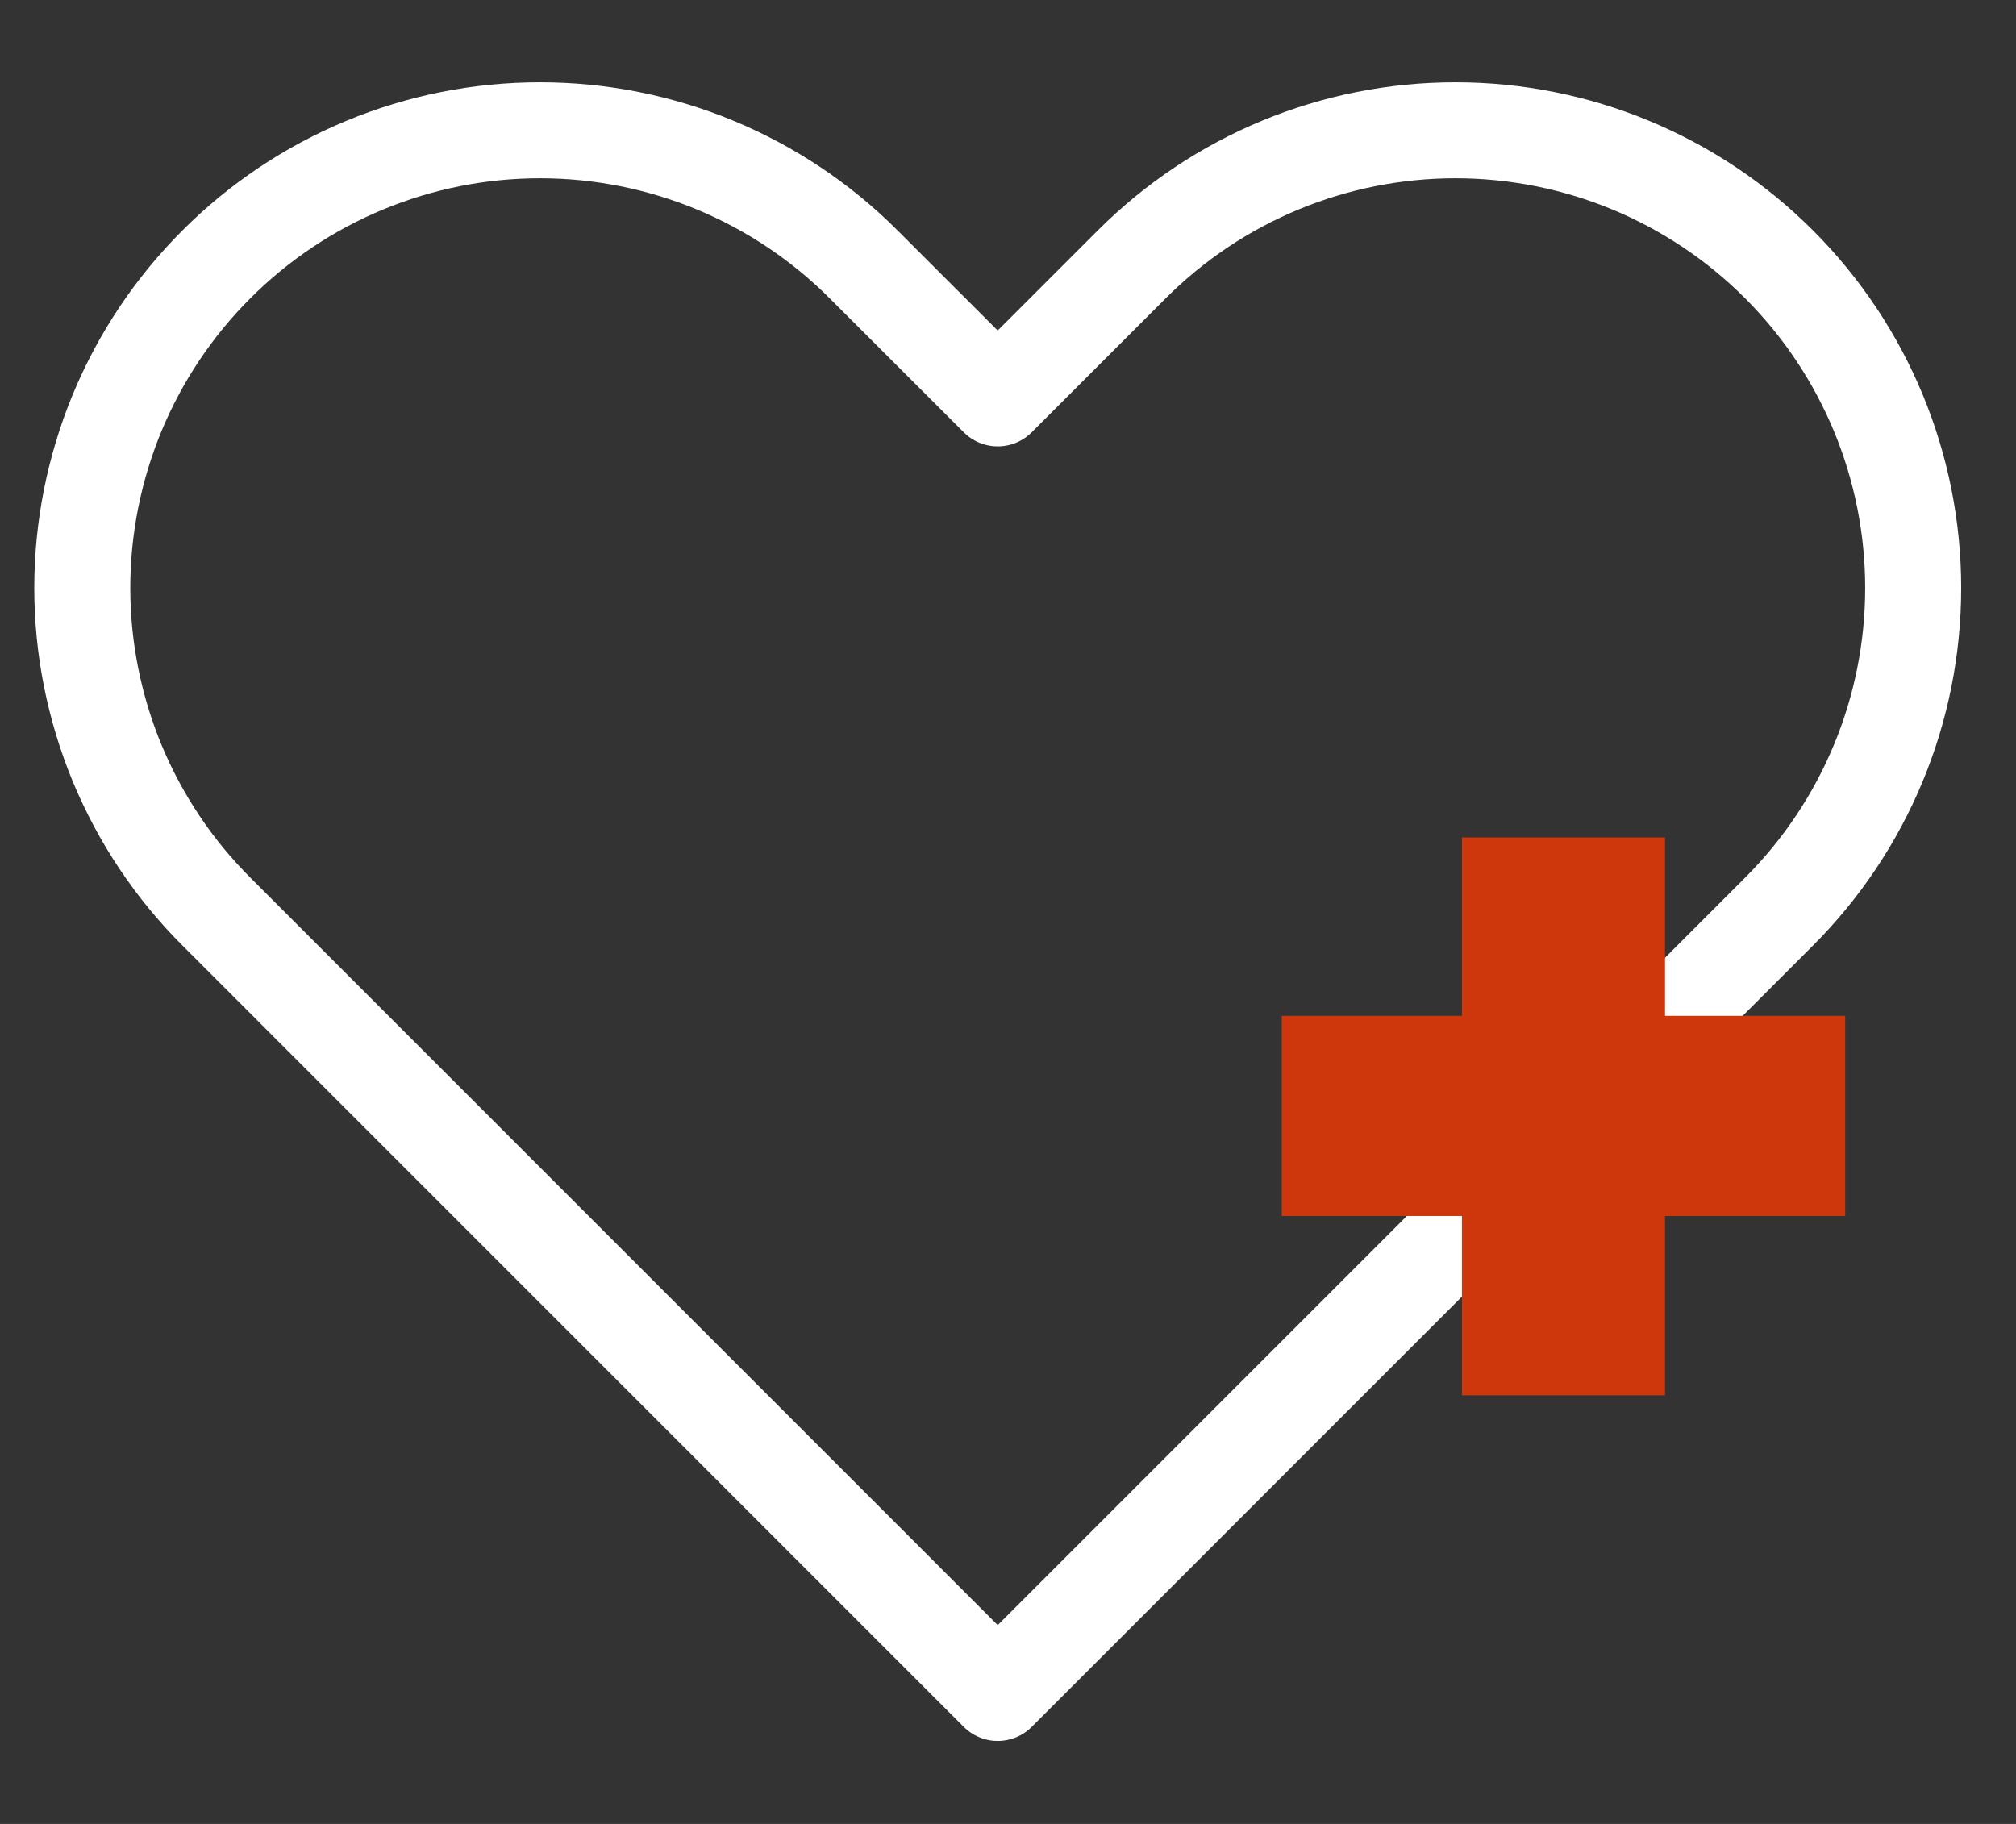 <svg role="img" xmlns="http://www.w3.org/2000/svg" width="21" height="19" viewBox="0 0 21 19" fill="none">
  <rect x="0" y="0" width="21" height="19" fill="#333333" stroke="none"/>
  <g clip-path="url(#clip0_286_118)">
  <path d="M1.22 4.3C1.46 3.722 1.811 3.196 2.254 2.754C2.696 2.311 3.222 1.96 3.8 1.72C4.379 1.48 4.999 1.357 5.625 1.357C6.251 1.357 6.871 1.48 7.45 1.72C8.028 1.96 8.554 2.311 8.996 2.754L10.393 4.15L11.789 2.754C12.684 1.859 13.896 1.357 15.161 1.357C16.425 1.357 17.638 1.859 18.532 2.754C19.426 3.648 19.929 4.861 19.929 6.125C19.929 7.39 19.426 8.602 18.532 9.496L10.393 17.636L2.254 9.496C1.811 9.054 1.46 8.528 1.22 7.95C0.981 7.371 0.857 6.751 0.857 6.125C0.857 5.499 0.981 4.879 1.22 4.3Z" stroke="white" stroke-linecap="round" stroke-linejoin="round"></path>
  <path d="M15.729 14.035V12.167H13.852V11.082H15.729V9.224H16.844V11.082H18.721V12.167H16.844V14.035H15.729Z" fill="#CE360B" stroke="#CE360B"></path>
  </g>
  <defs>
  <clipPath id="clip0_286_118">
  <rect width="20.571" height="18" fill="white" transform="translate(0 0.5)"></rect>
  </clipPath>
  </defs>
</svg>